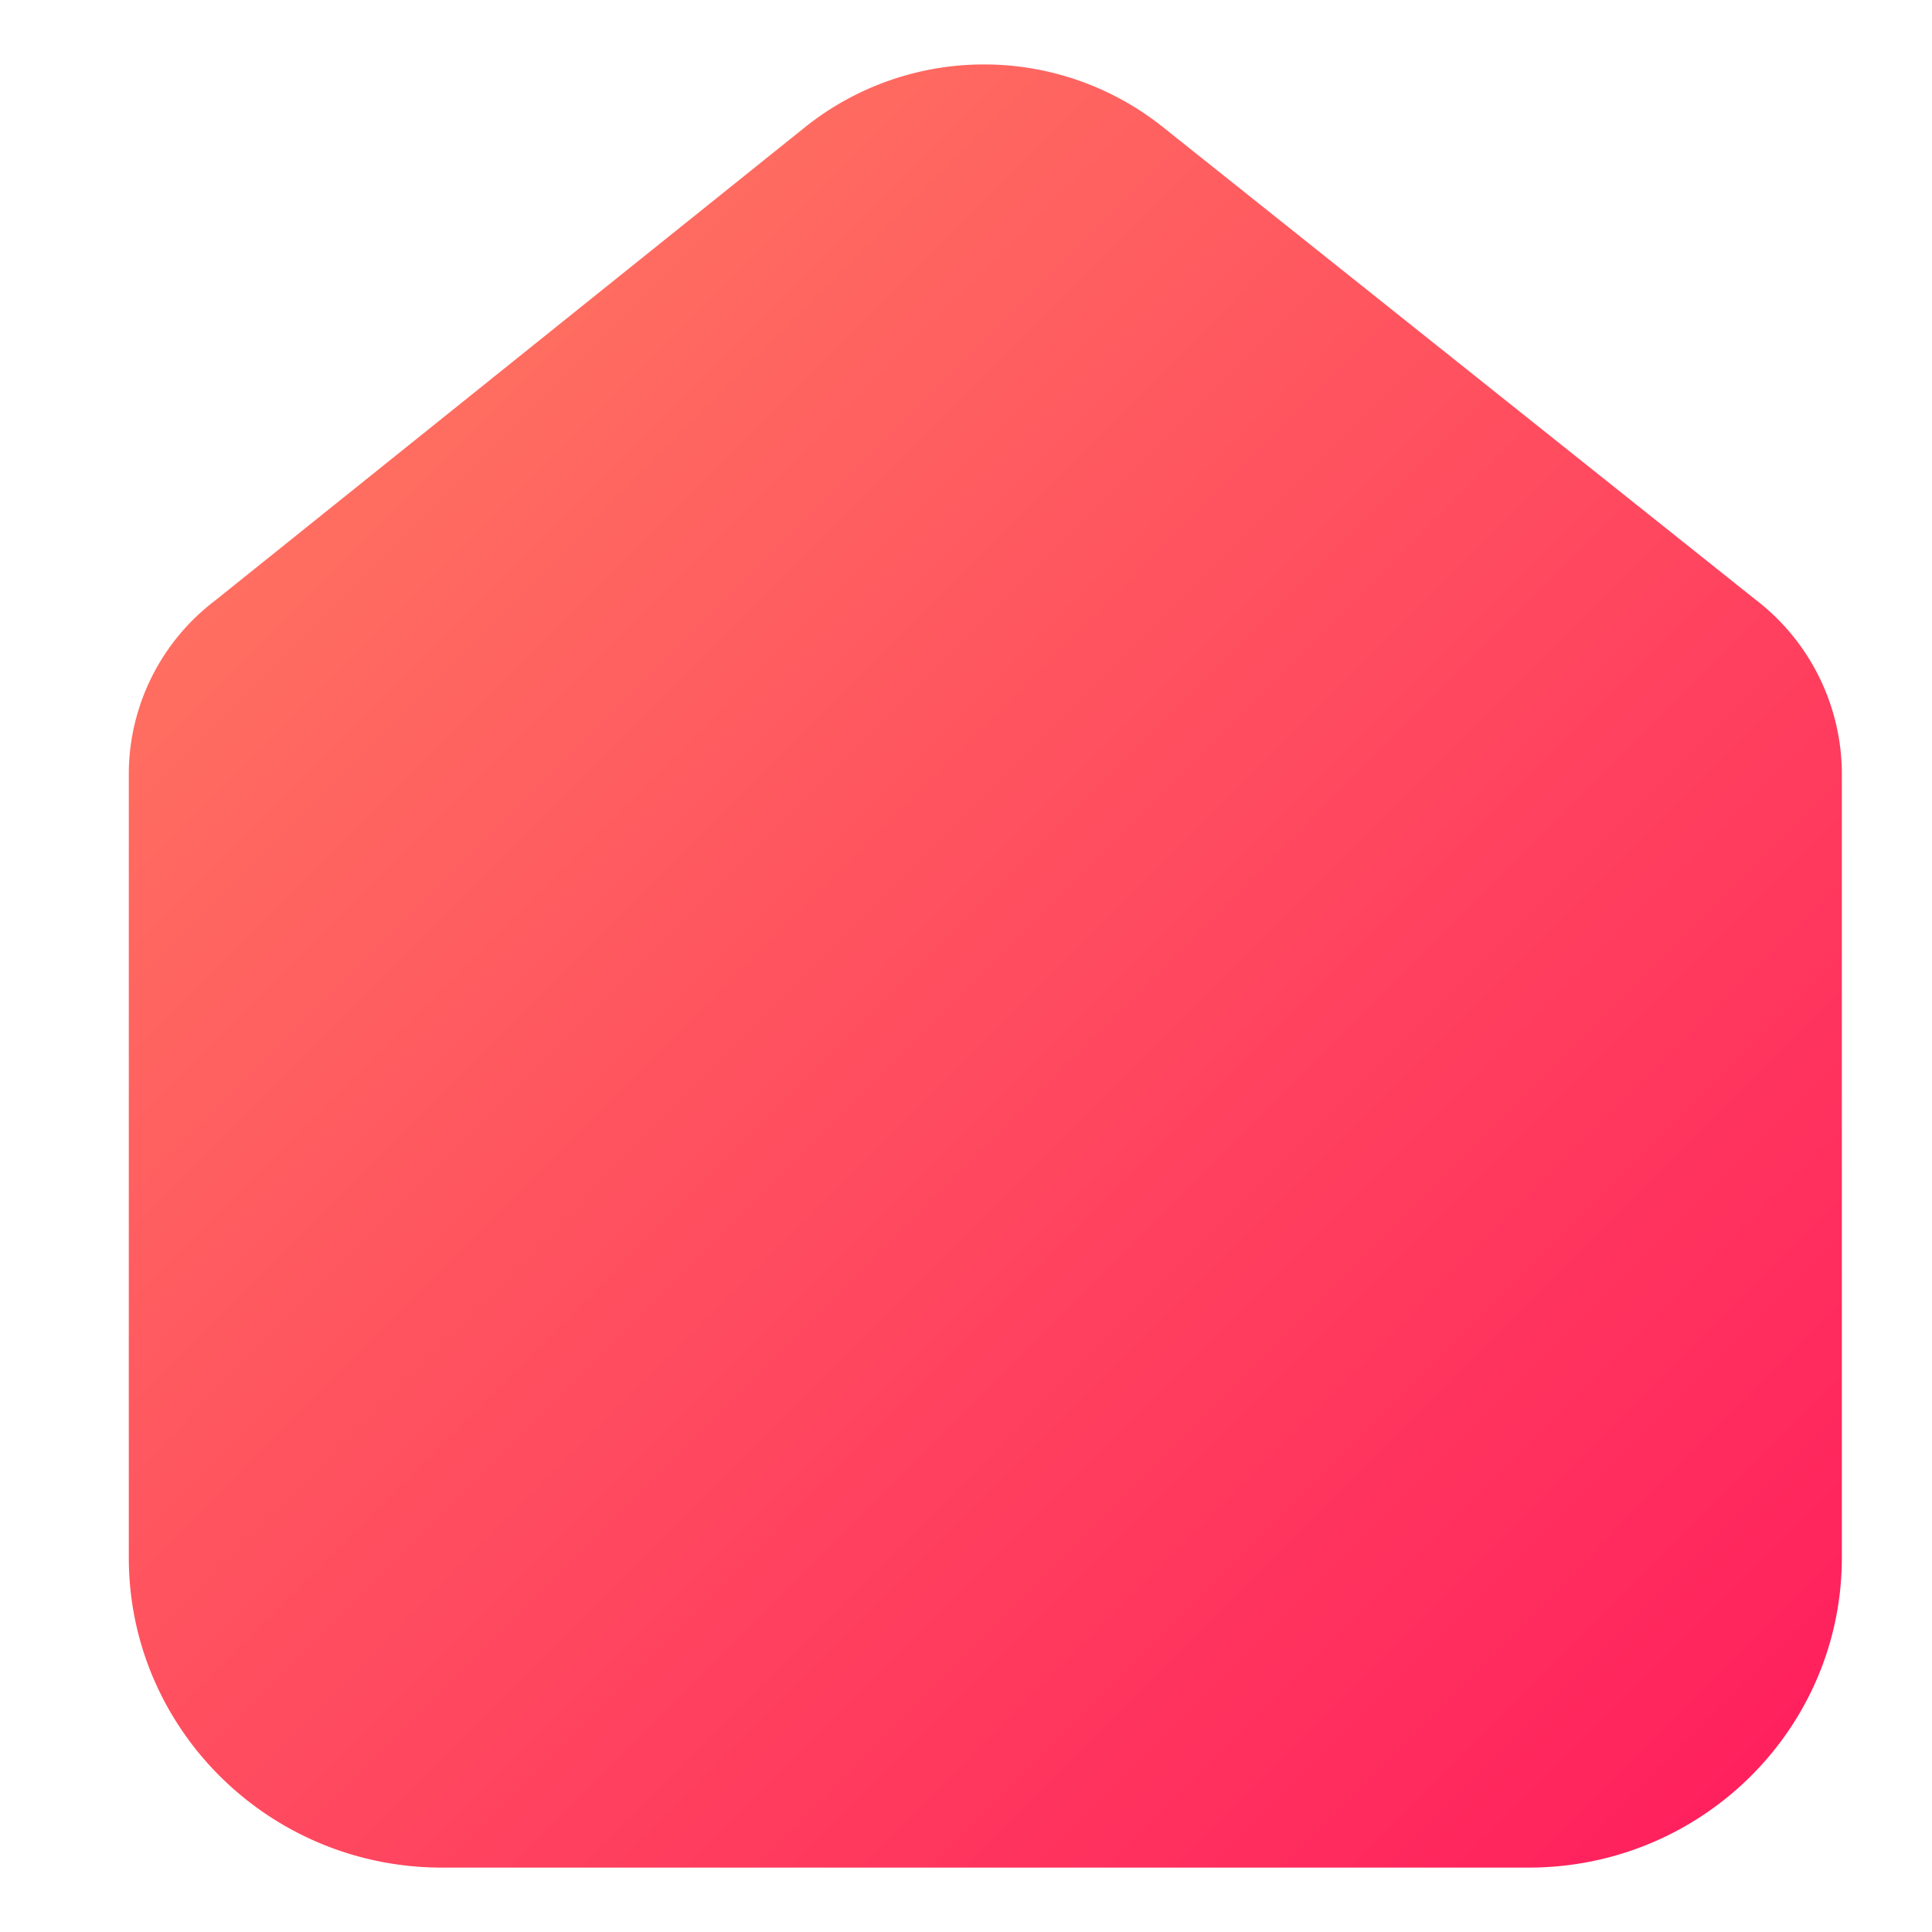 <?xml version="1.0" encoding="UTF-8"?>
<svg xmlns="http://www.w3.org/2000/svg" width="30" height="30" fill="none">
  <path fill="url(#a)" d="M23.738 29H6.862C4.177 29 2 26.845 2 24.187v-12.2A3.389 3.389 0 0 1 3.347 9.32l9.172-7.36a4.452 4.452 0 0 1 5.522 0l9.212 7.346a3.415 3.415 0 0 1 1.347 2.667v12.214c0 2.658-2.177 4.813-4.862 4.813Z"></path>
  <defs>
    <linearGradient id="a" x1="2" x2="27.844" y1="3.625" y2="29.425" gradientUnits="userSpaceOnUse">
      <stop stop-color="#FF7B61"></stop>
      <stop offset="1" stop-color="#FF1C5D"></stop>
    </linearGradient>
  </defs>
</svg>
